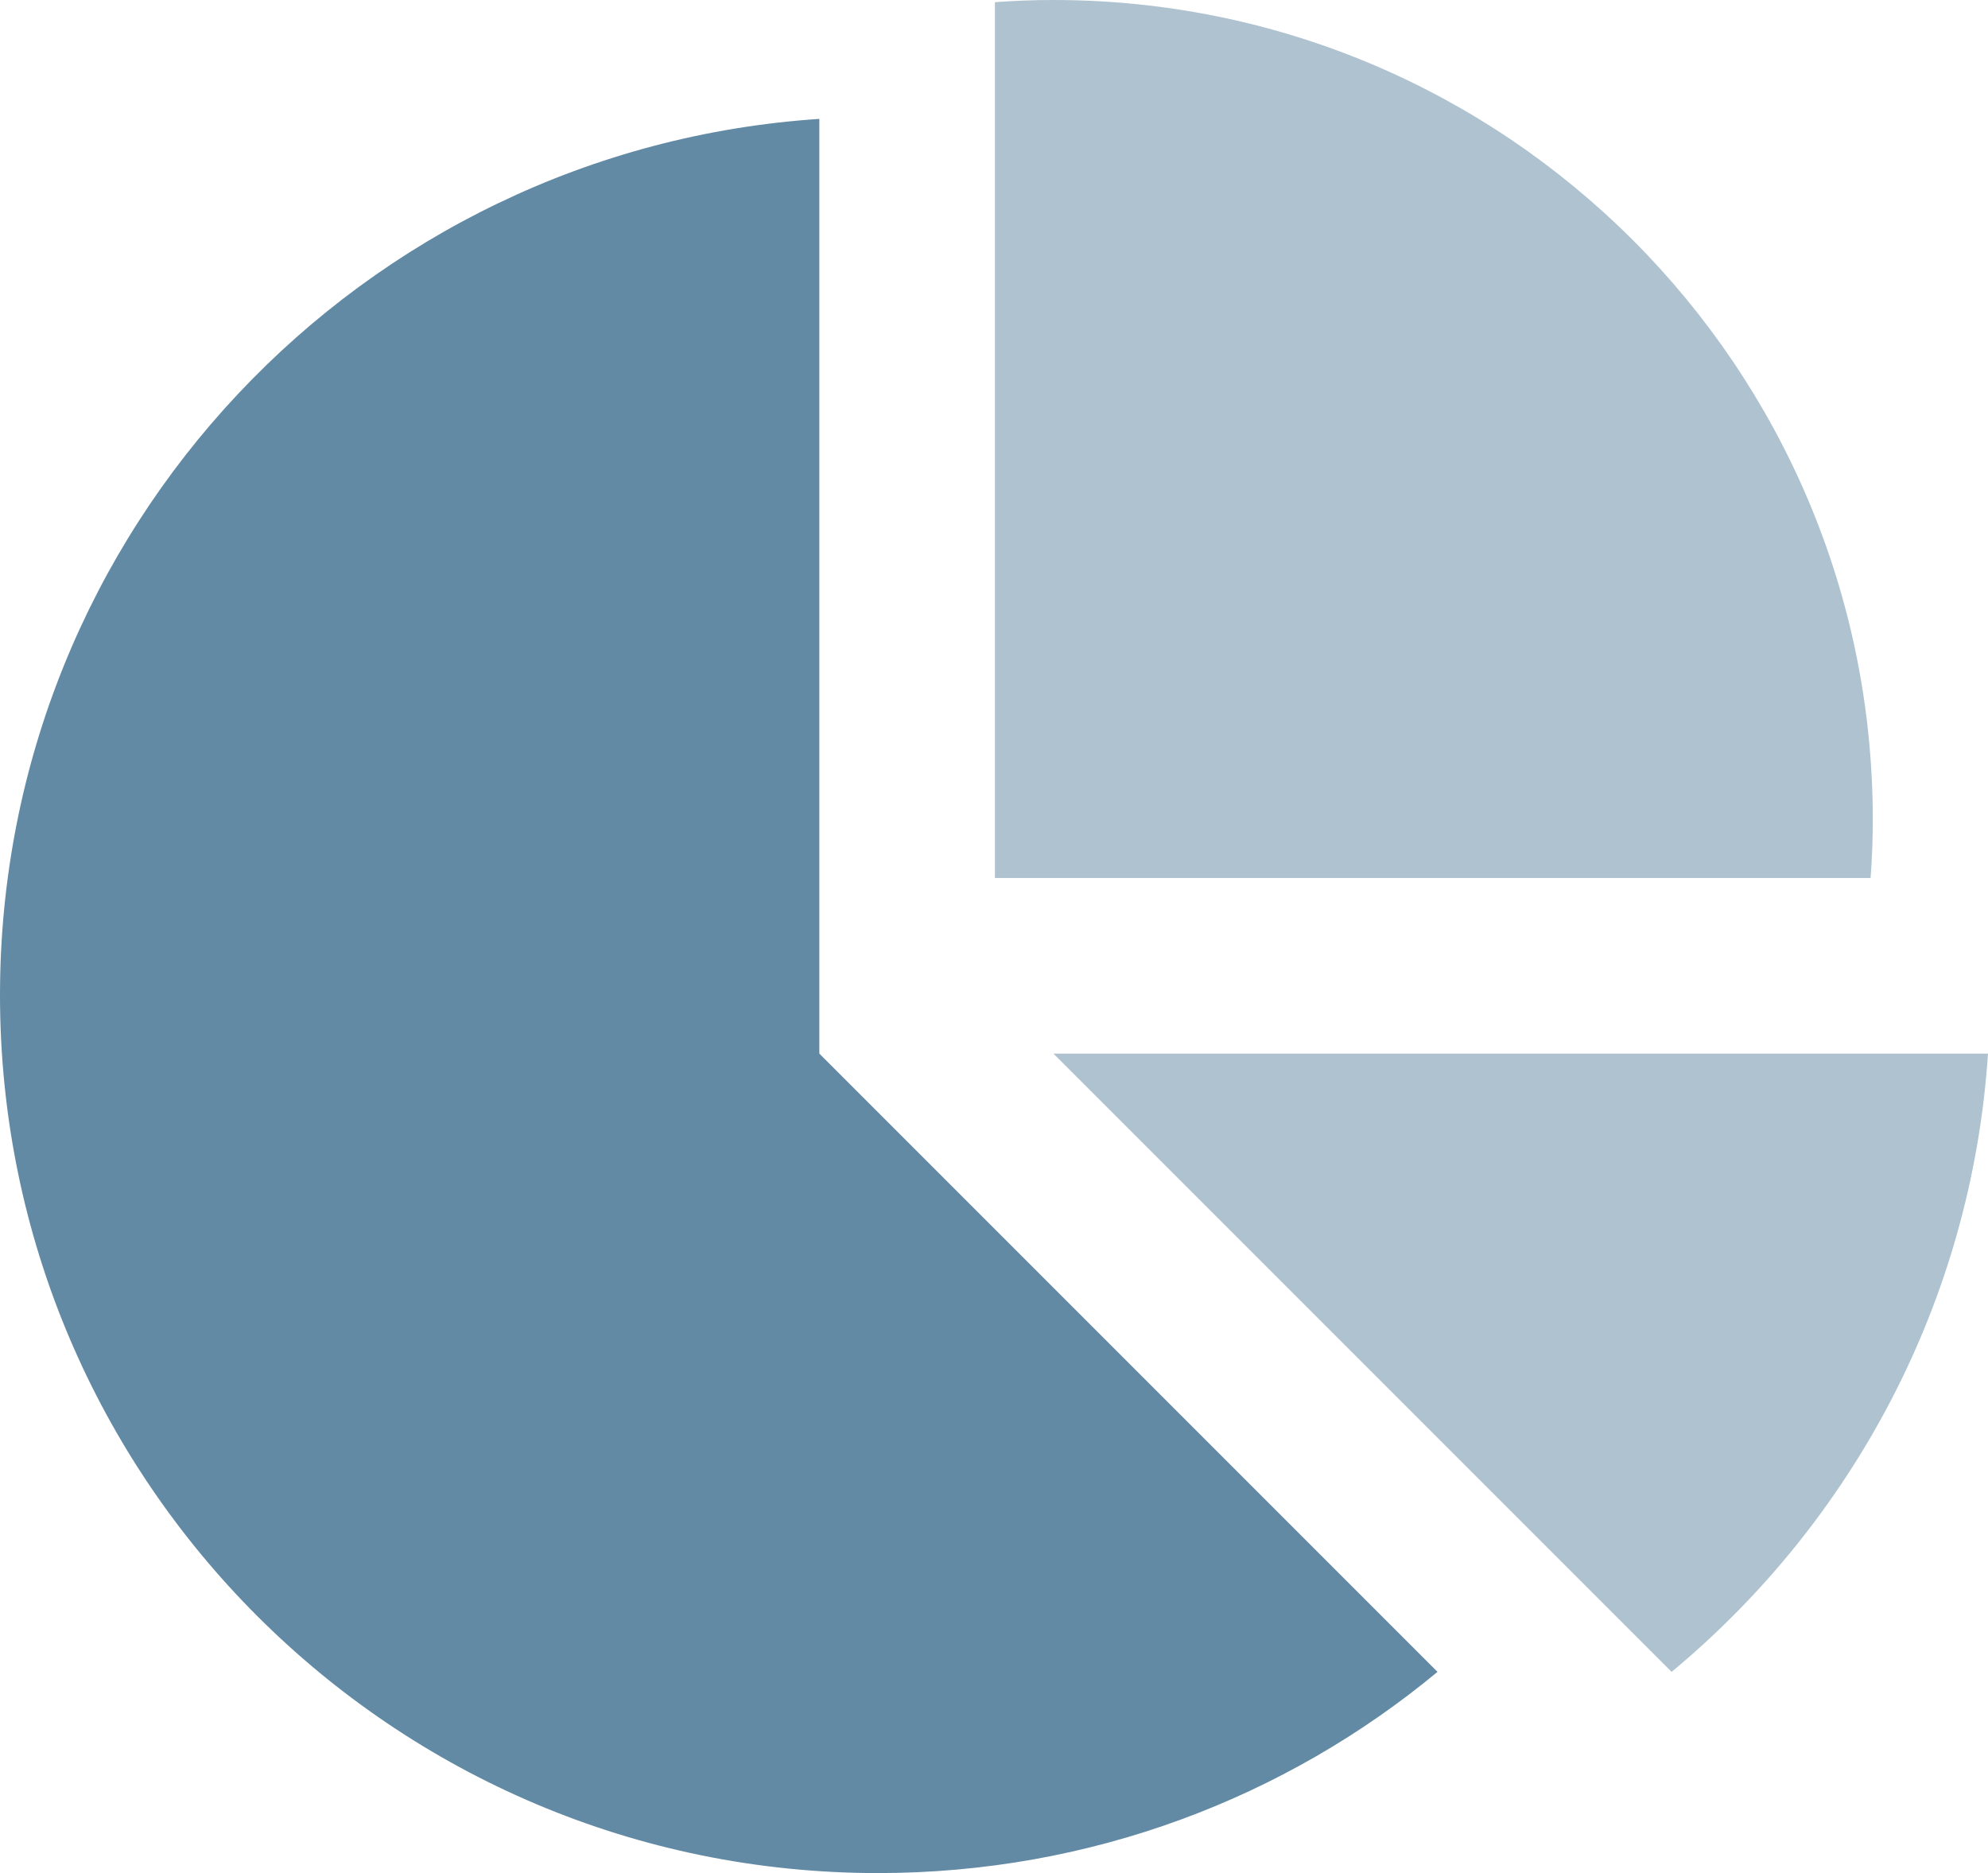 <?xml version="1.0" encoding="UTF-8"?>
<svg id="Layer_2" xmlns="http://www.w3.org/2000/svg" viewBox="0 0 543.5 512">
  <defs>
    <style>
      .cls-1 {
        fill: #628aa4;
        isolation: isolate;
      }

      .cls-2 {
        fill: #aec2cf;
      }
    </style>
  </defs>
  <g id="Layer_1-2" data-name="Layer_1">
    <path class="cls-1" d="M0,272C0,144.8,98.9,40.8,224,32.5v255.5l169,169c-41.5,34.4-94.8,55-153,55C107.5,512,0,404.6,0,272Z"/>
    <path class="cls-2" d="M511.4,240h-239.4V.6c5.3-.4,10.6-.6,16-.6,123.7,0,224,100.3,224,224,0,5.4-.2,10.7-.6,16ZM288,288h255.5c-4.5,67.9-37.2,128.1-86.5,169l-169-169Z"/>
  </g>
</svg>